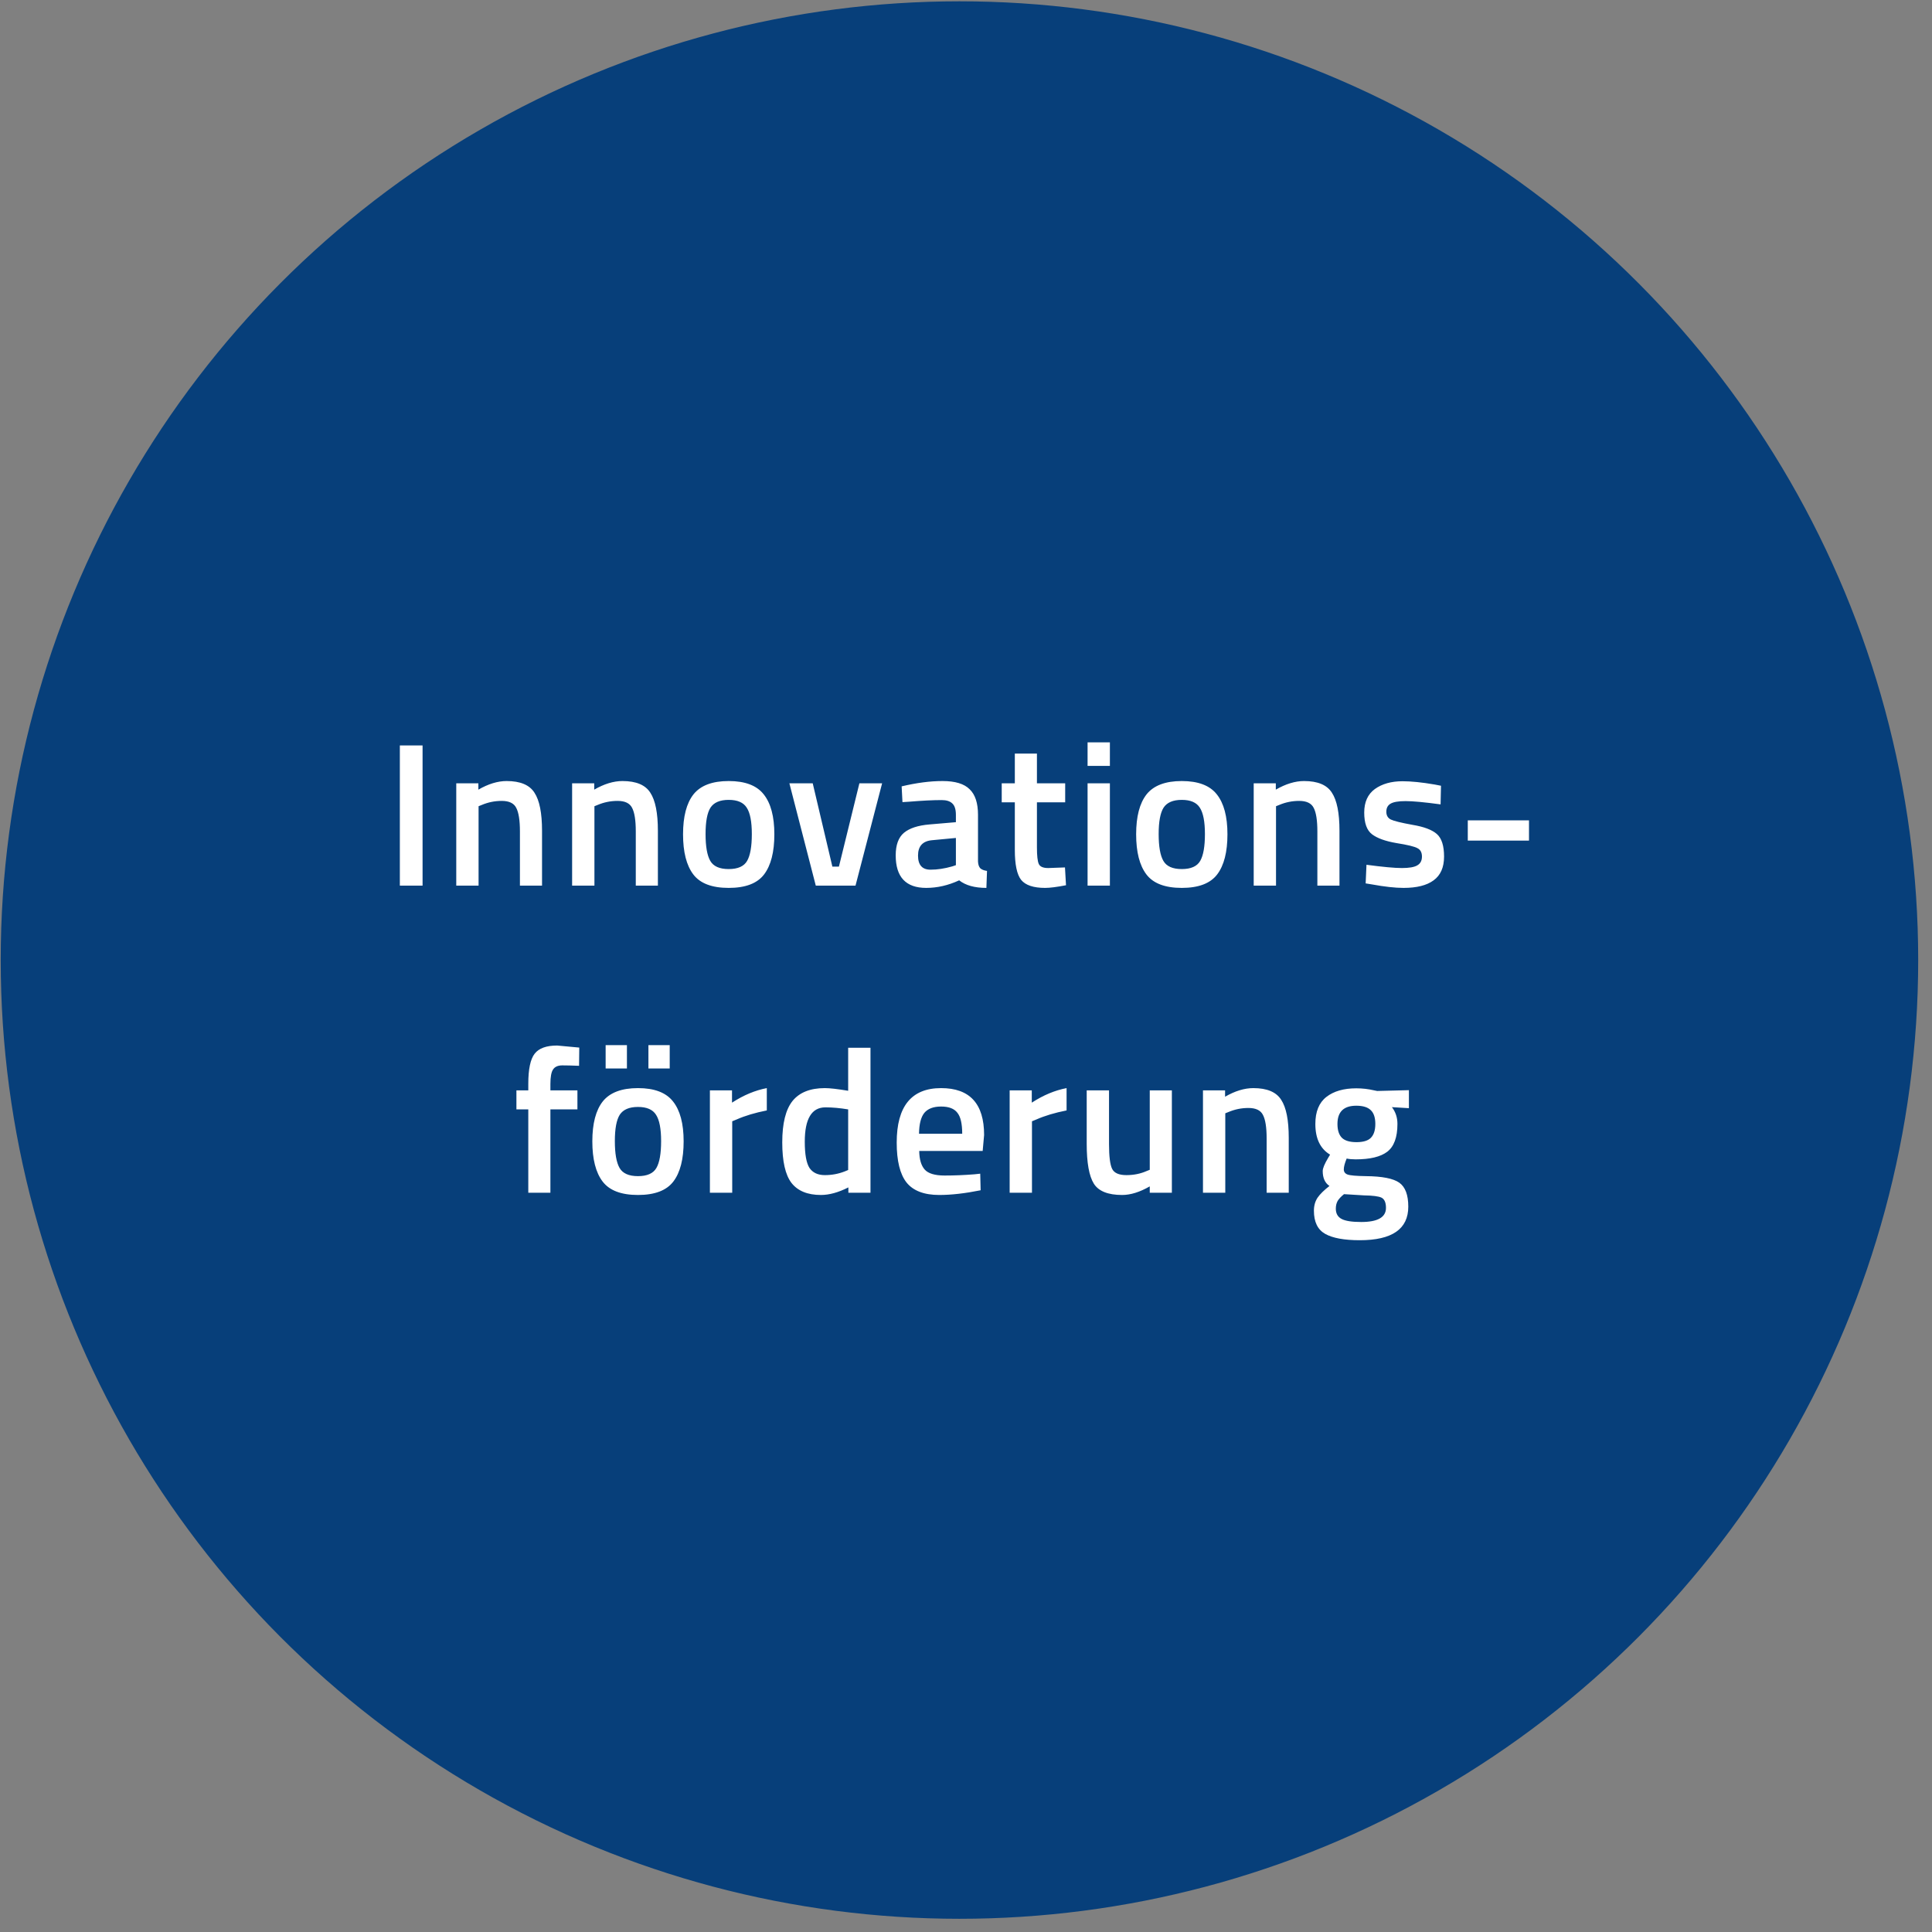 <svg xmlns="http://www.w3.org/2000/svg" width="151" height="151" viewBox="0 0 151 151" fill="none"><rect x="0" y="0" width="151" height="151" fill="#808080" stroke="none"/><circle cx="74.988" cy="75.035" r="73.933" fill="#073F7A" stroke="#073F7A" stroke-width="2"></circle><path d="M31.251 69.22V58.26H33.027V69.22H31.251ZM37.404 69.22H35.66V61.22H37.388V61.716C38.167 61.268 38.903 61.044 39.596 61.044C40.663 61.044 41.388 61.348 41.772 61.956C42.167 62.553 42.364 63.545 42.364 64.932V69.22H40.636V64.98C40.636 64.116 40.54 63.503 40.348 63.14C40.167 62.777 39.788 62.596 39.212 62.596C38.668 62.596 38.146 62.703 37.644 62.916L37.404 63.012V69.22ZM46.459 69.22H44.715V61.22H46.443V61.716C47.221 61.268 47.957 61.044 48.651 61.044C49.717 61.044 50.443 61.348 50.827 61.956C51.221 62.553 51.419 63.545 51.419 64.932V69.22H49.691V64.98C49.691 64.116 49.595 63.503 49.403 63.14C49.221 62.777 48.843 62.596 48.267 62.596C47.723 62.596 47.2 62.703 46.699 62.916L46.459 63.012V69.22ZM54.201 62.084C54.756 61.391 55.673 61.044 56.953 61.044C58.233 61.044 59.145 61.391 59.689 62.084C60.244 62.777 60.521 63.817 60.521 65.204C60.521 66.591 60.254 67.636 59.721 68.34C59.188 69.044 58.265 69.396 56.953 69.396C55.641 69.396 54.718 69.044 54.185 68.34C53.652 67.636 53.385 66.591 53.385 65.204C53.385 63.817 53.657 62.777 54.201 62.084ZM55.513 67.284C55.758 67.711 56.238 67.924 56.953 67.924C57.668 67.924 58.148 67.711 58.393 67.284C58.638 66.857 58.761 66.159 58.761 65.188C58.761 64.217 58.628 63.529 58.361 63.124C58.105 62.719 57.636 62.516 56.953 62.516C56.27 62.516 55.796 62.719 55.529 63.124C55.273 63.529 55.145 64.217 55.145 65.188C55.145 66.159 55.268 66.857 55.513 67.284ZM61.696 61.22H63.52L65.056 67.732H65.568L67.168 61.22H68.944L66.864 69.22H63.76L61.696 61.22ZM76.438 63.684V67.332C76.449 67.567 76.508 67.743 76.614 67.86C76.732 67.967 76.908 68.036 77.142 68.068L77.094 69.396C76.177 69.396 75.468 69.199 74.966 68.804C74.113 69.199 73.254 69.396 72.39 69.396C70.801 69.396 70.006 68.548 70.006 66.852C70.006 66.041 70.22 65.455 70.646 65.092C71.084 64.729 71.75 64.511 72.646 64.436L74.71 64.26V63.684C74.71 63.257 74.614 62.959 74.422 62.788C74.241 62.617 73.969 62.532 73.606 62.532C72.924 62.532 72.07 62.575 71.046 62.66L70.534 62.692L70.47 61.46C71.633 61.183 72.7 61.044 73.67 61.044C74.652 61.044 75.356 61.257 75.782 61.684C76.22 62.1 76.438 62.767 76.438 63.684ZM72.854 65.668C72.118 65.732 71.75 66.132 71.75 66.868C71.75 67.604 72.076 67.972 72.726 67.972C73.26 67.972 73.825 67.887 74.422 67.716L74.71 67.62V65.492L72.854 65.668ZM83.252 62.708H81.044V66.228C81.044 66.879 81.092 67.311 81.188 67.524C81.284 67.737 81.529 67.844 81.924 67.844L83.236 67.796L83.316 69.188C82.601 69.327 82.057 69.396 81.684 69.396C80.777 69.396 80.153 69.188 79.812 68.772C79.481 68.356 79.316 67.572 79.316 66.42V62.708H78.292V61.22H79.316V58.9H81.044V61.22H83.252V62.708ZM85.002 69.22V61.22H86.746V69.22H85.002ZM85.002 59.86V58.02H86.746V59.86H85.002ZM89.614 62.084C90.168 61.391 91.086 61.044 92.366 61.044C93.646 61.044 94.558 61.391 95.102 62.084C95.656 62.777 95.934 63.817 95.934 65.204C95.934 66.591 95.667 67.636 95.134 68.34C94.6 69.044 93.678 69.396 92.366 69.396C91.054 69.396 90.131 69.044 89.598 68.34C89.064 67.636 88.798 66.591 88.798 65.204C88.798 63.817 89.07 62.777 89.614 62.084ZM90.926 67.284C91.171 67.711 91.651 67.924 92.366 67.924C93.08 67.924 93.56 67.711 93.806 67.284C94.051 66.857 94.174 66.159 94.174 65.188C94.174 64.217 94.04 63.529 93.774 63.124C93.518 62.719 93.048 62.516 92.366 62.516C91.683 62.516 91.208 62.719 90.942 63.124C90.686 63.529 90.558 64.217 90.558 65.188C90.558 66.159 90.68 66.857 90.926 67.284ZM99.73 69.22H97.986V61.22H99.714V61.716C100.493 61.268 101.229 61.044 101.922 61.044C102.989 61.044 103.714 61.348 104.098 61.956C104.493 62.553 104.69 63.545 104.69 64.932V69.22H102.962V64.98C102.962 64.116 102.866 63.503 102.674 63.14C102.493 62.777 102.114 62.596 101.538 62.596C100.994 62.596 100.471 62.703 99.97 62.916L99.73 63.012V69.22ZM112.592 62.868C111.334 62.697 110.422 62.612 109.856 62.612C109.291 62.612 108.896 62.681 108.672 62.82C108.459 62.948 108.352 63.156 108.352 63.444C108.352 63.732 108.47 63.935 108.704 64.052C108.95 64.169 109.515 64.308 110.4 64.468C111.296 64.617 111.931 64.857 112.304 65.188C112.678 65.519 112.864 66.105 112.864 66.948C112.864 67.791 112.592 68.409 112.048 68.804C111.515 69.199 110.731 69.396 109.696 69.396C109.046 69.396 108.224 69.305 107.232 69.124L106.736 69.044L106.8 67.588C108.08 67.759 109.003 67.844 109.568 67.844C110.134 67.844 110.534 67.775 110.768 67.636C111.014 67.497 111.136 67.268 111.136 66.948C111.136 66.628 111.019 66.409 110.784 66.292C110.56 66.164 110.011 66.031 109.136 65.892C108.272 65.743 107.638 65.513 107.232 65.204C106.827 64.895 106.624 64.329 106.624 63.508C106.624 62.687 106.902 62.073 107.456 61.668C108.022 61.263 108.742 61.06 109.616 61.06C110.299 61.06 111.136 61.145 112.128 61.316L112.624 61.412L112.592 62.868ZM114.718 65.7V64.116H119.502V65.7H114.718ZM43.018 86.708V93.22H41.29V86.708H40.362V85.22H41.29V84.708C41.29 83.567 41.455 82.783 41.786 82.356C42.117 81.929 42.703 81.716 43.546 81.716L45.274 81.876L45.258 83.3C44.735 83.279 44.298 83.268 43.946 83.268C43.605 83.268 43.364 83.375 43.226 83.588C43.087 83.791 43.018 84.169 43.018 84.724V85.22H45.13V86.708H43.018ZM47.111 86.084C47.666 85.391 48.583 85.044 49.863 85.044C51.143 85.044 52.055 85.391 52.599 86.084C53.154 86.777 53.431 87.817 53.431 89.204C53.431 90.591 53.165 91.636 52.631 92.34C52.098 93.044 51.175 93.396 49.863 93.396C48.551 93.396 47.629 93.044 47.095 92.34C46.562 91.636 46.295 90.591 46.295 89.204C46.295 87.817 46.567 86.777 47.111 86.084ZM48.423 91.284C48.669 91.711 49.149 91.924 49.863 91.924C50.578 91.924 51.058 91.711 51.303 91.284C51.549 90.857 51.671 90.159 51.671 89.188C51.671 88.217 51.538 87.529 51.271 87.124C51.015 86.719 50.546 86.516 49.863 86.516C49.181 86.516 48.706 86.719 48.439 87.124C48.183 87.529 48.055 88.217 48.055 89.188C48.055 90.159 48.178 90.857 48.423 91.284ZM47.335 83.508V81.684H48.999V83.508H47.335ZM50.679 83.508V81.684H52.343V83.508H50.679ZM55.484 93.22V85.22H57.212V86.18C58.118 85.593 59.025 85.215 59.932 85.044V86.788C59.014 86.969 58.23 87.204 57.58 87.492L57.228 87.636V93.22H55.484ZM68.035 81.892V93.22H66.307V92.804C65.528 93.199 64.814 93.396 64.163 93.396C63.117 93.396 62.349 93.081 61.859 92.452C61.379 91.823 61.139 90.767 61.139 89.284C61.139 87.801 61.406 86.724 61.939 86.052C62.483 85.38 63.325 85.044 64.467 85.044C64.851 85.044 65.459 85.113 66.291 85.252V81.892H68.035ZM66.019 91.556L66.291 91.444V86.708C65.651 86.601 65.059 86.548 64.515 86.548C63.438 86.548 62.899 87.444 62.899 89.236C62.899 90.217 63.022 90.9 63.267 91.284C63.523 91.657 63.923 91.844 64.467 91.844C65.011 91.844 65.528 91.748 66.019 91.556ZM76.163 91.78L76.612 91.732L76.644 93.028C75.427 93.273 74.35 93.396 73.412 93.396C72.228 93.396 71.374 93.071 70.852 92.42C70.34 91.769 70.084 90.729 70.084 89.3C70.084 86.463 71.241 85.044 73.555 85.044C75.796 85.044 76.915 86.265 76.915 88.708L76.803 89.956H71.844C71.854 90.617 71.998 91.103 72.275 91.412C72.553 91.721 73.07 91.876 73.828 91.876C74.585 91.876 75.364 91.844 76.163 91.78ZM75.204 88.612C75.204 87.823 75.076 87.273 74.82 86.964C74.574 86.644 74.153 86.484 73.555 86.484C72.958 86.484 72.521 86.649 72.243 86.98C71.977 87.311 71.838 87.855 71.828 88.612H75.204ZM78.912 93.22V85.22H80.641V86.18C81.547 85.593 82.454 85.215 83.361 85.044V86.788C82.443 86.969 81.659 87.204 81.008 87.492L80.656 87.636V93.22H78.912ZM89.862 85.22H91.59V93.22H89.862V92.724C89.083 93.172 88.363 93.396 87.702 93.396C86.603 93.396 85.867 93.103 85.494 92.516C85.12 91.919 84.934 90.879 84.934 89.396V85.22H86.678V89.412C86.678 90.372 86.758 91.017 86.918 91.348C87.078 91.679 87.451 91.844 88.038 91.844C88.614 91.844 89.142 91.737 89.622 91.524L89.862 91.428V85.22ZM95.765 93.22H94.021V85.22H95.749V85.716C96.528 85.268 97.264 85.044 97.957 85.044C99.024 85.044 99.749 85.348 100.133 85.956C100.528 86.553 100.725 87.545 100.725 88.932V93.22H98.997V88.98C98.997 88.116 98.901 87.503 98.709 87.14C98.528 86.777 98.149 86.596 97.573 86.596C97.029 86.596 96.507 86.703 96.005 86.916L95.765 87.012V93.22ZM110.068 94.308C110.068 96.057 108.804 96.932 106.276 96.932C105.06 96.932 104.158 96.767 103.572 96.436C102.985 96.105 102.692 95.503 102.692 94.628C102.692 94.233 102.788 93.892 102.98 93.604C103.172 93.327 103.481 93.023 103.908 92.692C103.556 92.457 103.38 92.068 103.38 91.524C103.38 91.311 103.524 90.964 103.812 90.484L103.956 90.244C103.188 89.785 102.804 88.985 102.804 87.844C102.804 86.884 103.092 86.18 103.668 85.732C104.244 85.284 105.022 85.06 106.004 85.06C106.473 85.06 106.937 85.113 107.396 85.22L107.636 85.268L110.116 85.204V86.612L108.788 86.532C109.076 86.905 109.22 87.343 109.22 87.844C109.22 88.889 108.953 89.615 108.42 90.02C107.897 90.415 107.076 90.612 105.956 90.612C105.678 90.612 105.444 90.591 105.252 90.548C105.102 90.911 105.028 91.193 105.028 91.396C105.028 91.588 105.124 91.721 105.316 91.796C105.518 91.871 105.998 91.913 106.756 91.924C108.025 91.935 108.894 92.105 109.364 92.436C109.833 92.767 110.068 93.391 110.068 94.308ZM104.404 94.468C104.404 94.841 104.553 95.108 104.852 95.268C105.15 95.428 105.662 95.508 106.388 95.508C107.678 95.508 108.324 95.14 108.324 94.404C108.324 93.988 108.206 93.721 107.972 93.604C107.748 93.497 107.294 93.439 106.612 93.428L105.044 93.332C104.809 93.524 104.644 93.7 104.548 93.86C104.452 94.031 104.404 94.233 104.404 94.468ZM104.532 87.844C104.532 88.335 104.649 88.697 104.884 88.932C105.118 89.156 105.497 89.268 106.02 89.268C106.542 89.268 106.916 89.156 107.14 88.932C107.374 88.697 107.492 88.335 107.492 87.844C107.492 87.353 107.374 86.996 107.14 86.772C106.905 86.537 106.526 86.42 106.004 86.42C105.022 86.42 104.532 86.895 104.532 87.844Z" fill="white"></path></svg>